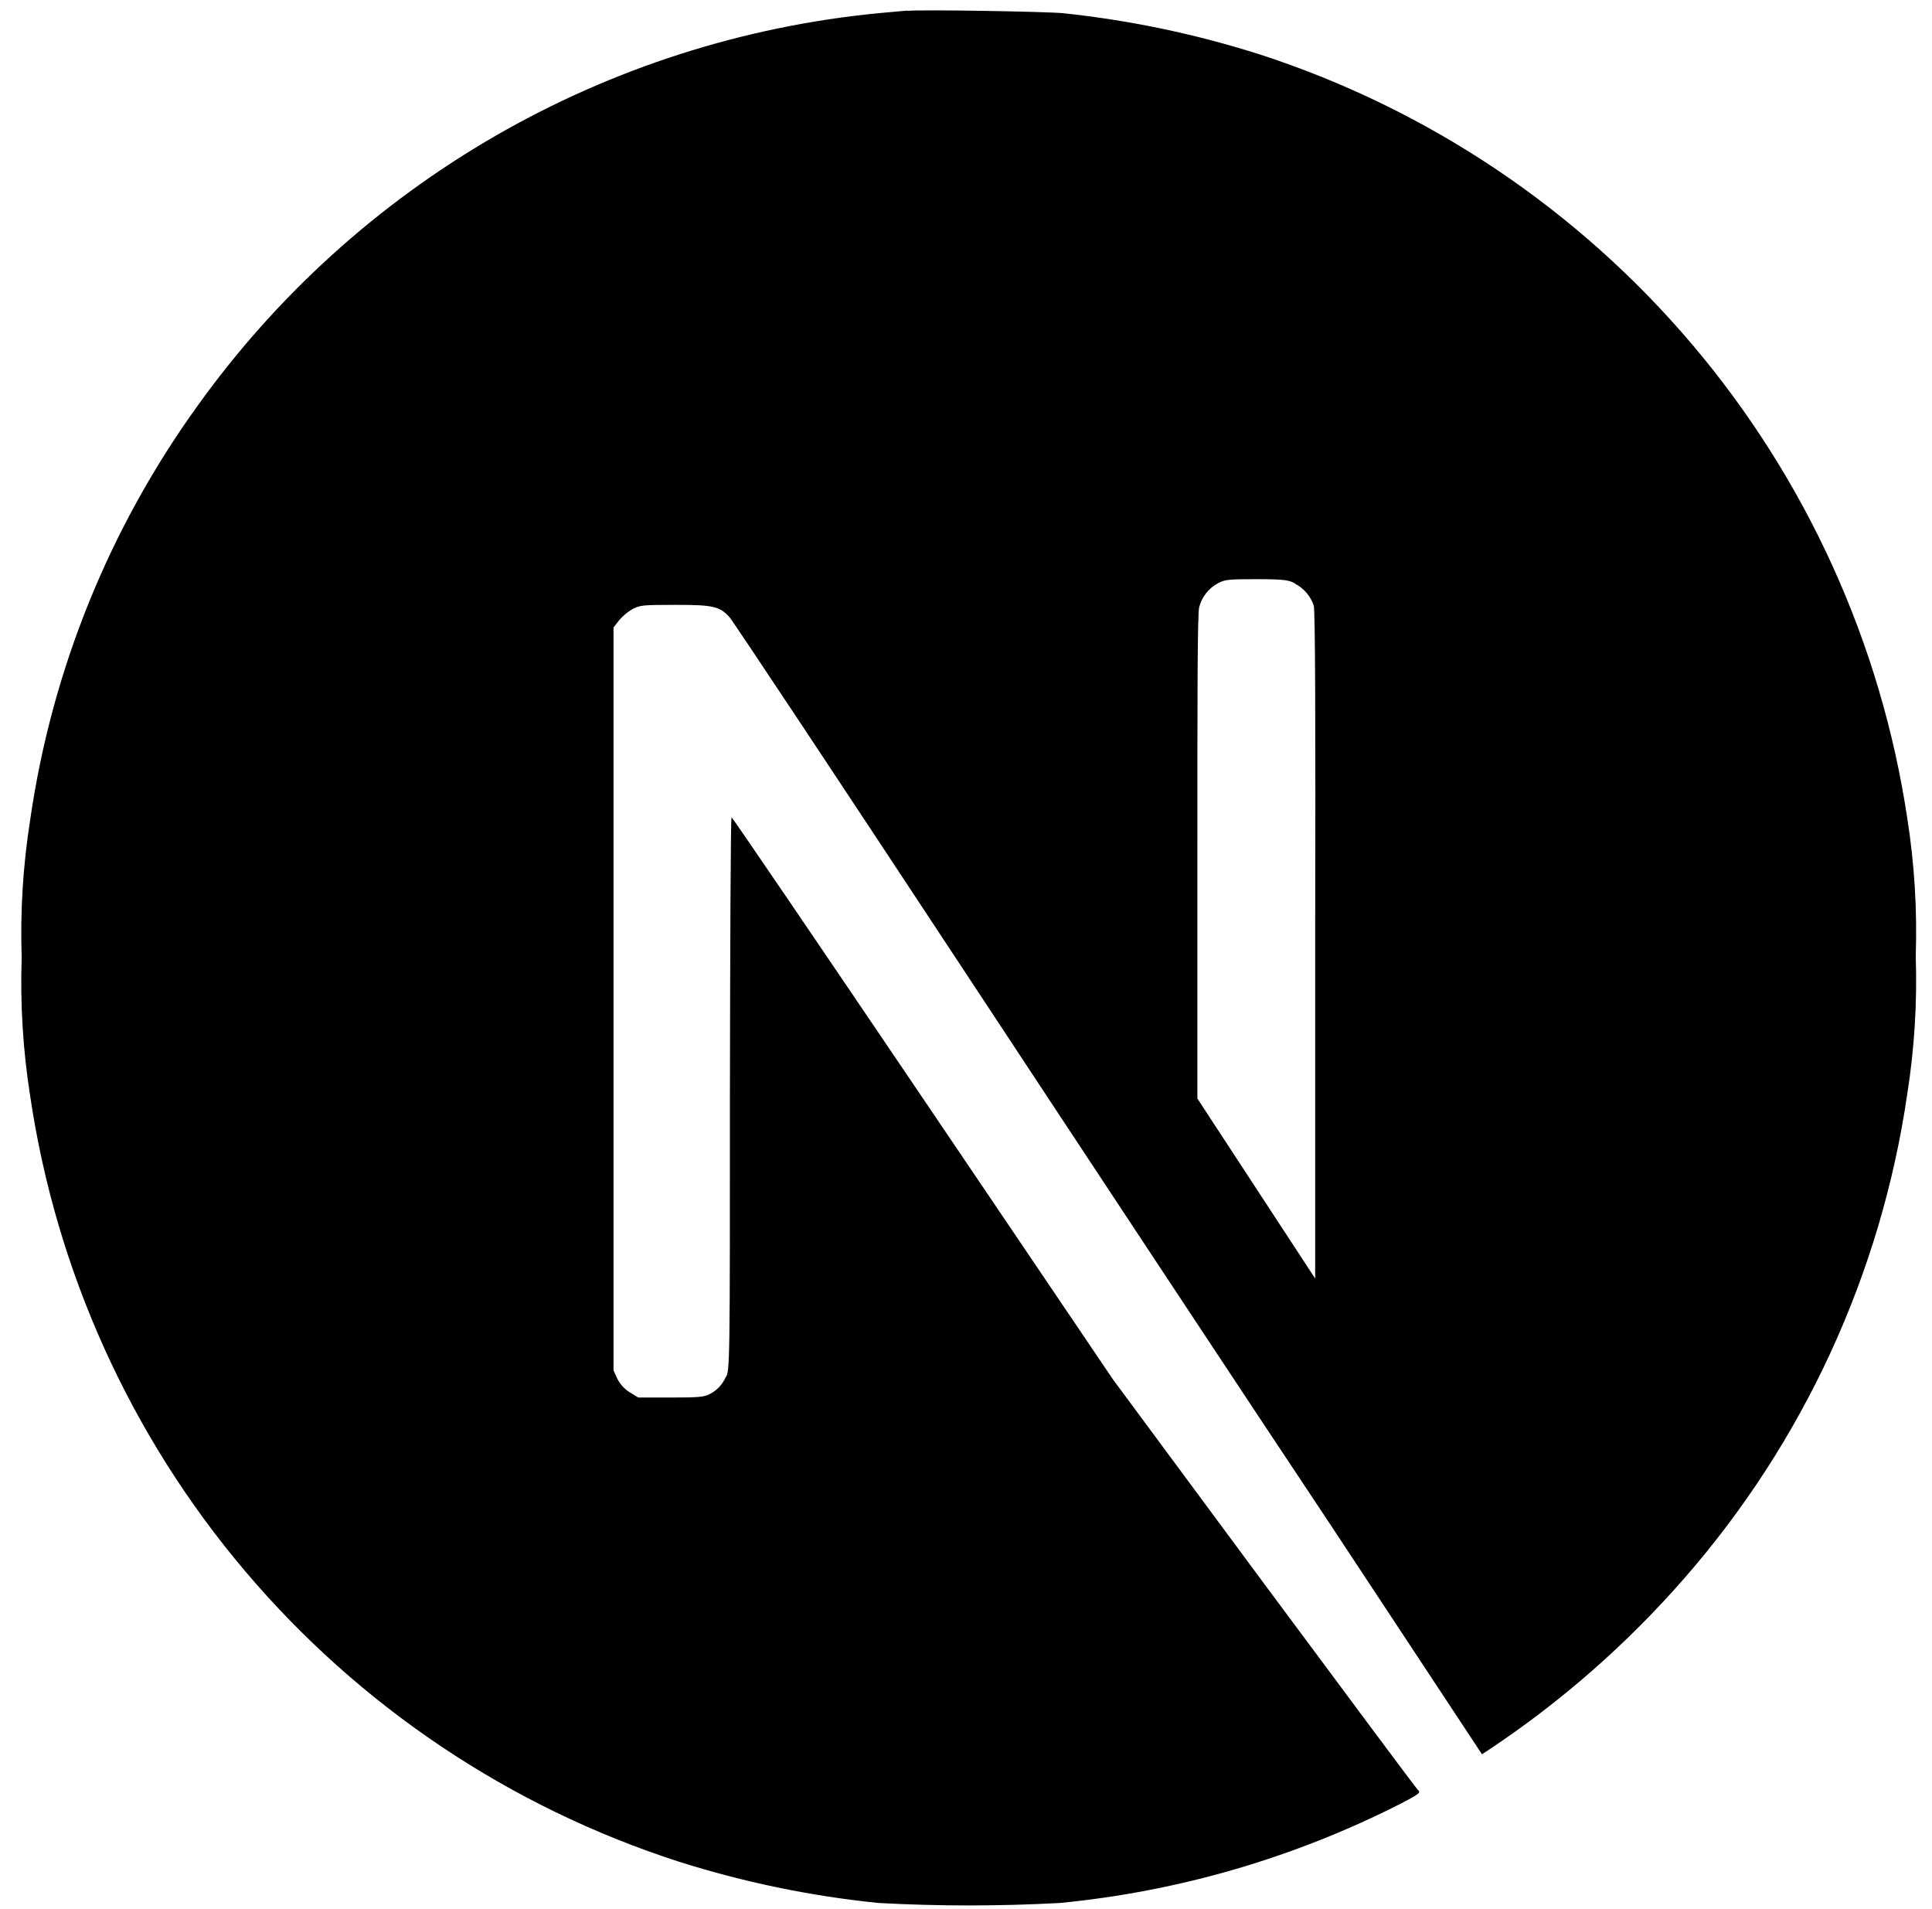 <svg xmlns="http://www.w3.org/2000/svg" width="82" height="81" viewBox="0 0 82 81" fill="none"><path d="M38.5 0.45L37.28 0.56C31.552 1.117 26.01 2.892 21.026 5.767C16.041 8.643 11.729 12.551 8.38 17.23C4.63 22.428 2.194 28.456 1.28 34.8C0.975 36.734 0.855 38.693 0.92 40.65C0.854 42.611 0.975 44.573 1.28 46.51C2.382 53.951 5.542 60.937 10.403 66.677C15.264 72.418 21.632 76.686 28.79 79C31.552 79.877 34.397 80.467 37.28 80.76C39.848 80.9 42.422 80.9 44.99 80.76C50.042 80.269 54.957 78.834 59.48 76.53C60.17 76.17 60.3 76.08 60.21 76C60.12 75.92 57.21 72 53.66 67.22L47.23 58.53L39.17 46.61C34.73 40.05 31.09 34.69 31.05 34.69C31.01 34.69 30.99 39.98 30.98 46.45C30.98 57.78 30.98 58.23 30.8 58.45C30.661 58.763 30.417 59.018 30.11 59.17C29.86 59.29 29.64 59.31 28.45 59.31H27.09L26.73 59.09C26.504 58.949 26.32 58.748 26.2 58.51L26.04 58.16V42.4V26.63L26.28 26.32C26.445 26.129 26.641 25.966 26.86 25.84C27.18 25.68 27.31 25.67 28.67 25.67C30.27 25.67 30.54 25.73 30.96 26.19C31.08 26.31 35.44 32.88 40.66 40.8C45.88 48.72 53.02 59.53 56.53 64.8L62.9 74.45L63.22 74.24C66.282 72.2 69.059 69.762 71.48 66.99C76.55 61.191 79.838 54.053 80.95 46.43C81.255 44.493 81.375 42.531 81.31 40.57C81.375 38.613 81.254 36.654 80.95 34.72C79.833 27.304 76.673 20.345 71.825 14.623C66.977 8.9 60.632 4.641 53.5 2.32C50.774 1.45 47.966 0.86 45.12 0.56C44.37 0.49 39.12 0.4 38.52 0.46L38.5 0.45ZM54.96 24.77C55.338 24.963 55.625 25.297 55.76 25.7C55.82 25.91 55.84 30.28 55.82 40.13V54.26L53.32 50.44L50.82 46.62V36.32C50.82 29.67 50.82 25.94 50.9 25.76C50.955 25.549 51.052 25.352 51.186 25.18C51.321 25.008 51.488 24.865 51.68 24.76C52 24.59 52.12 24.58 53.36 24.58C54.6 24.58 54.72 24.63 54.98 24.77H54.96Z" fill="black"></path></svg>